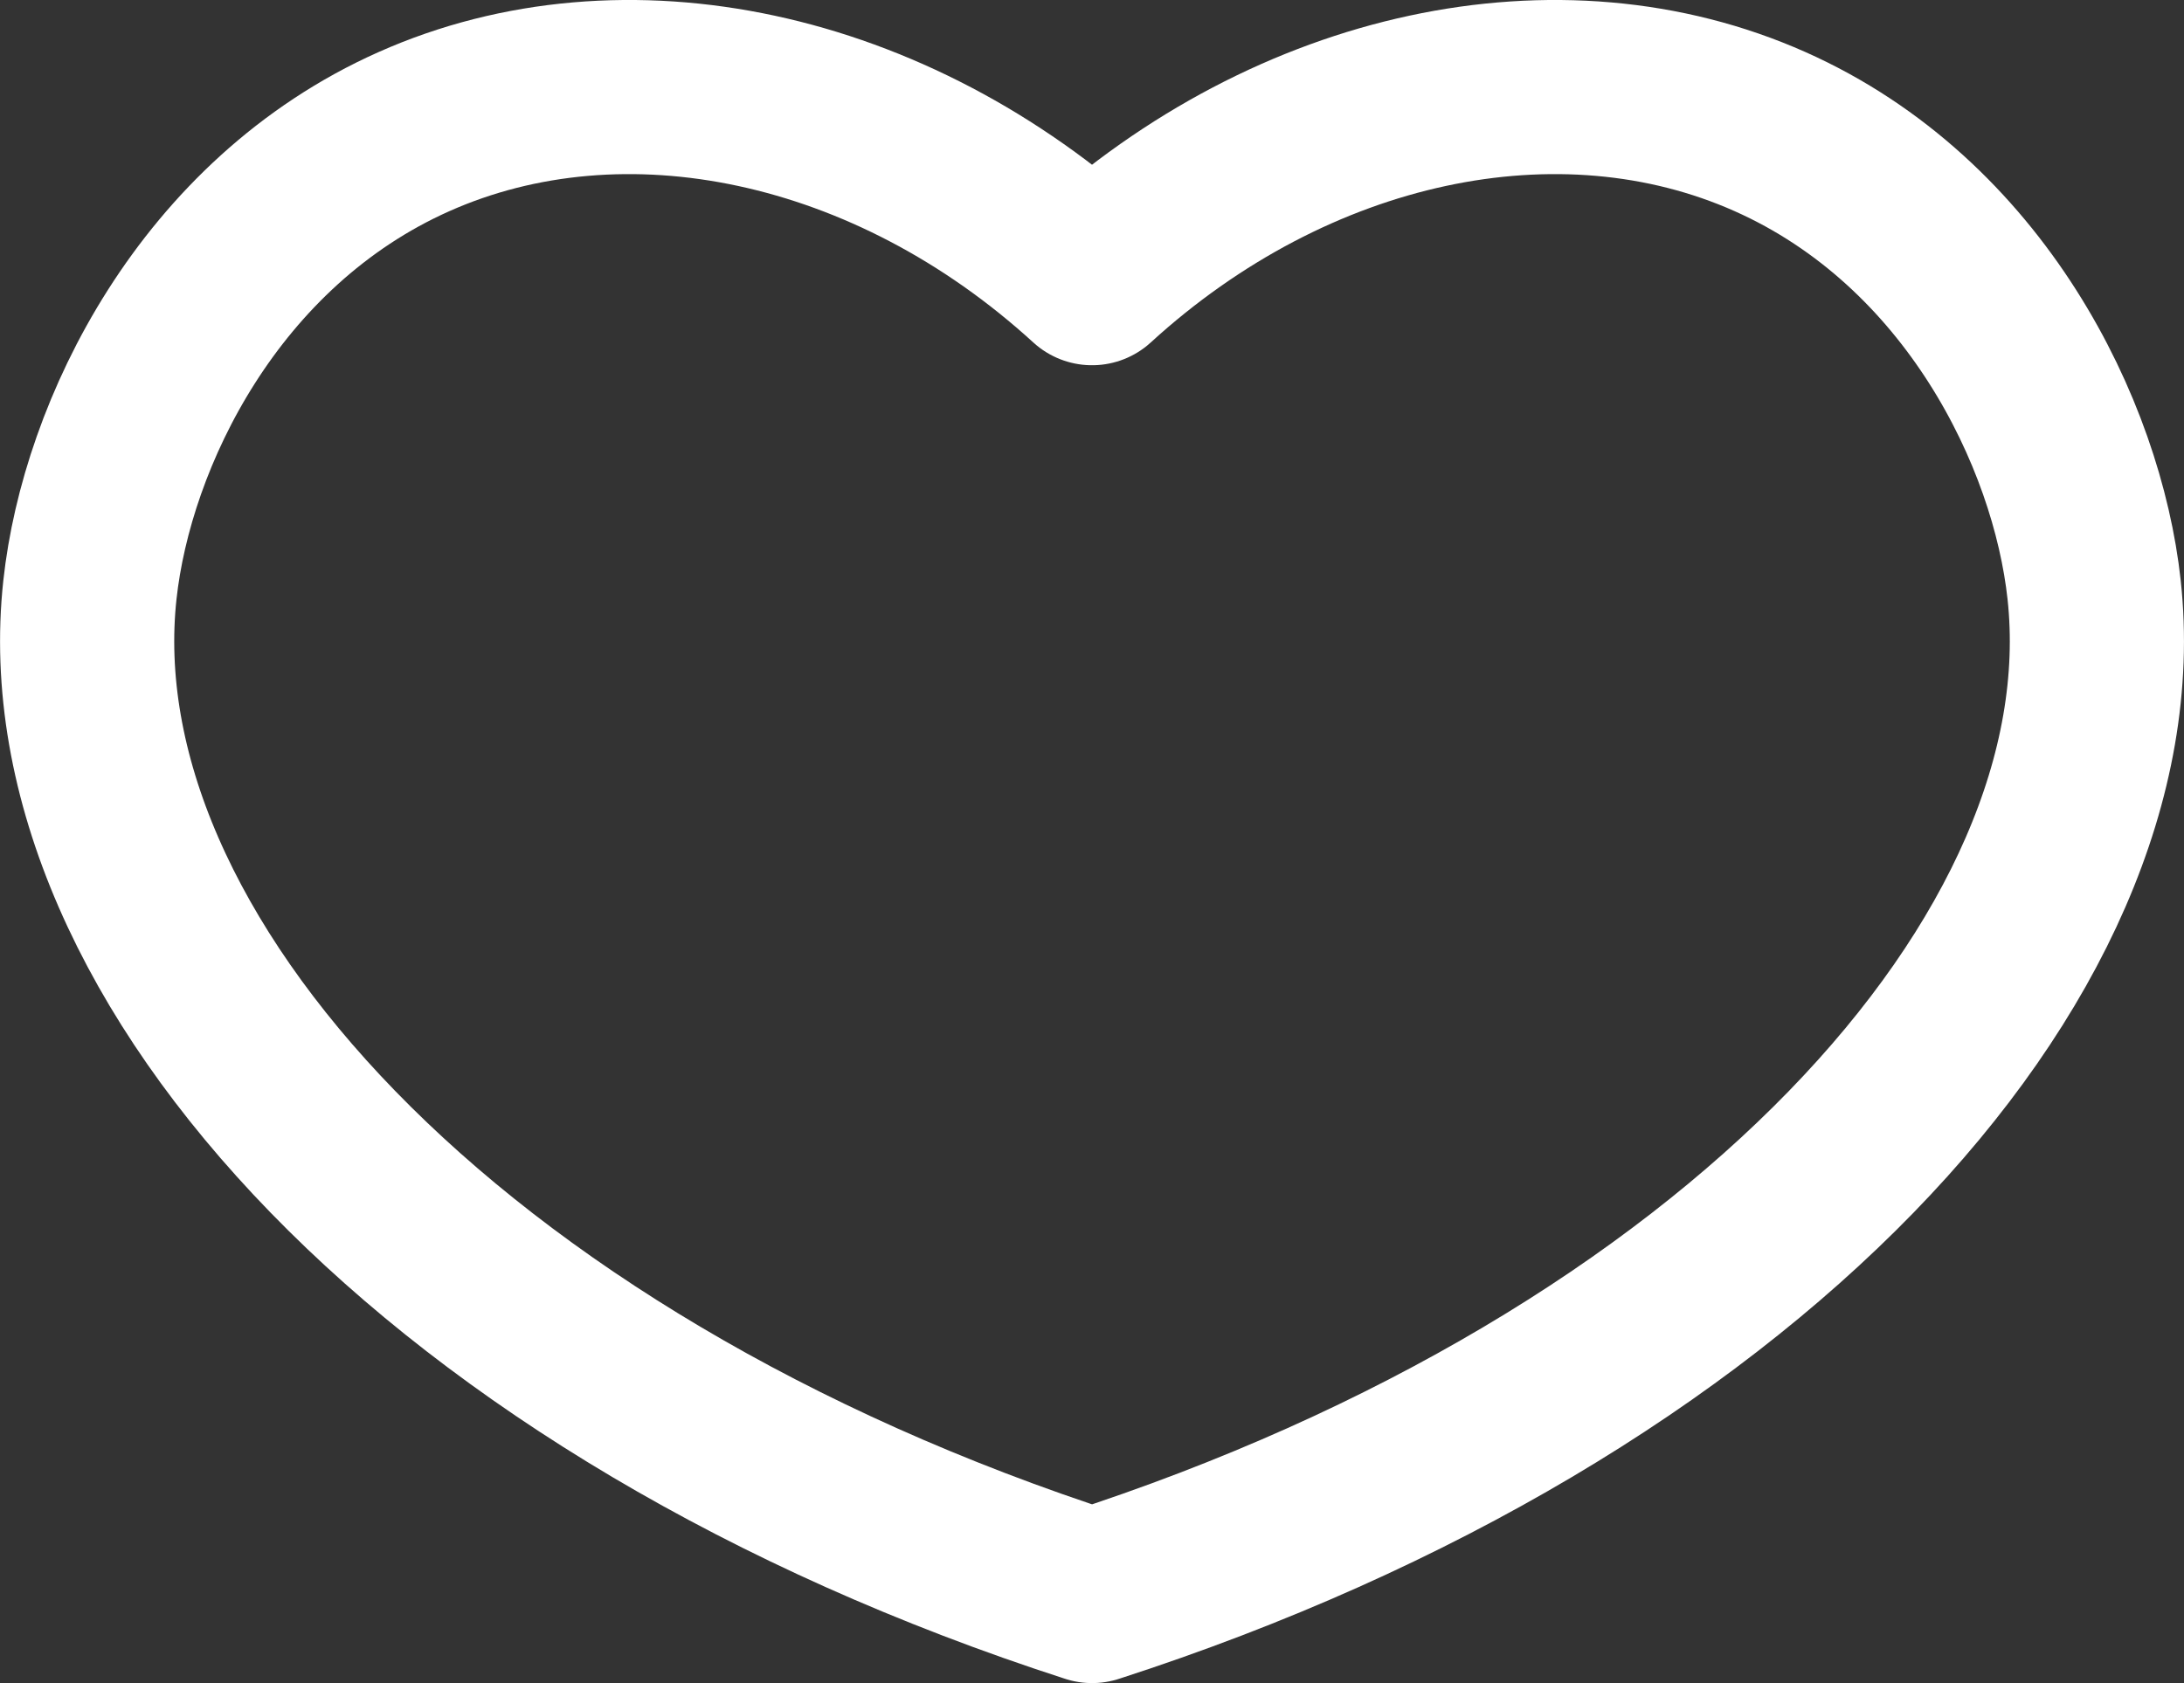 <svg id="_2_like" data-name="2 like" xmlns="http://www.w3.org/2000/svg" viewBox="0 0 589.33 454.28"><rect x="0" y="0" width="589.33" height="454.28" fill="#333333" stroke="none"/><defs><style>.cls-1{fill:none;stroke:#fff;stroke-linecap:round;stroke-linejoin:round;stroke-width:47px;}</style></defs><title>like</title><path class="cls-1" d="M2166.48,1292.93c-4.57-42.12-32.23-99.07-87.41-123.66-56.79-25.31-128.71-10.08-183,39.54-54.3-49.62-126.22-64.85-183-39.54-55.17,24.59-82.84,81.54-87.41,123.66-10.75,99.07,95.56,215,270.42,271.58C2070.92,1508,2177.23,1392,2166.48,1292.93Z" transform="translate(-1601.4 -1133.73)"/></svg>